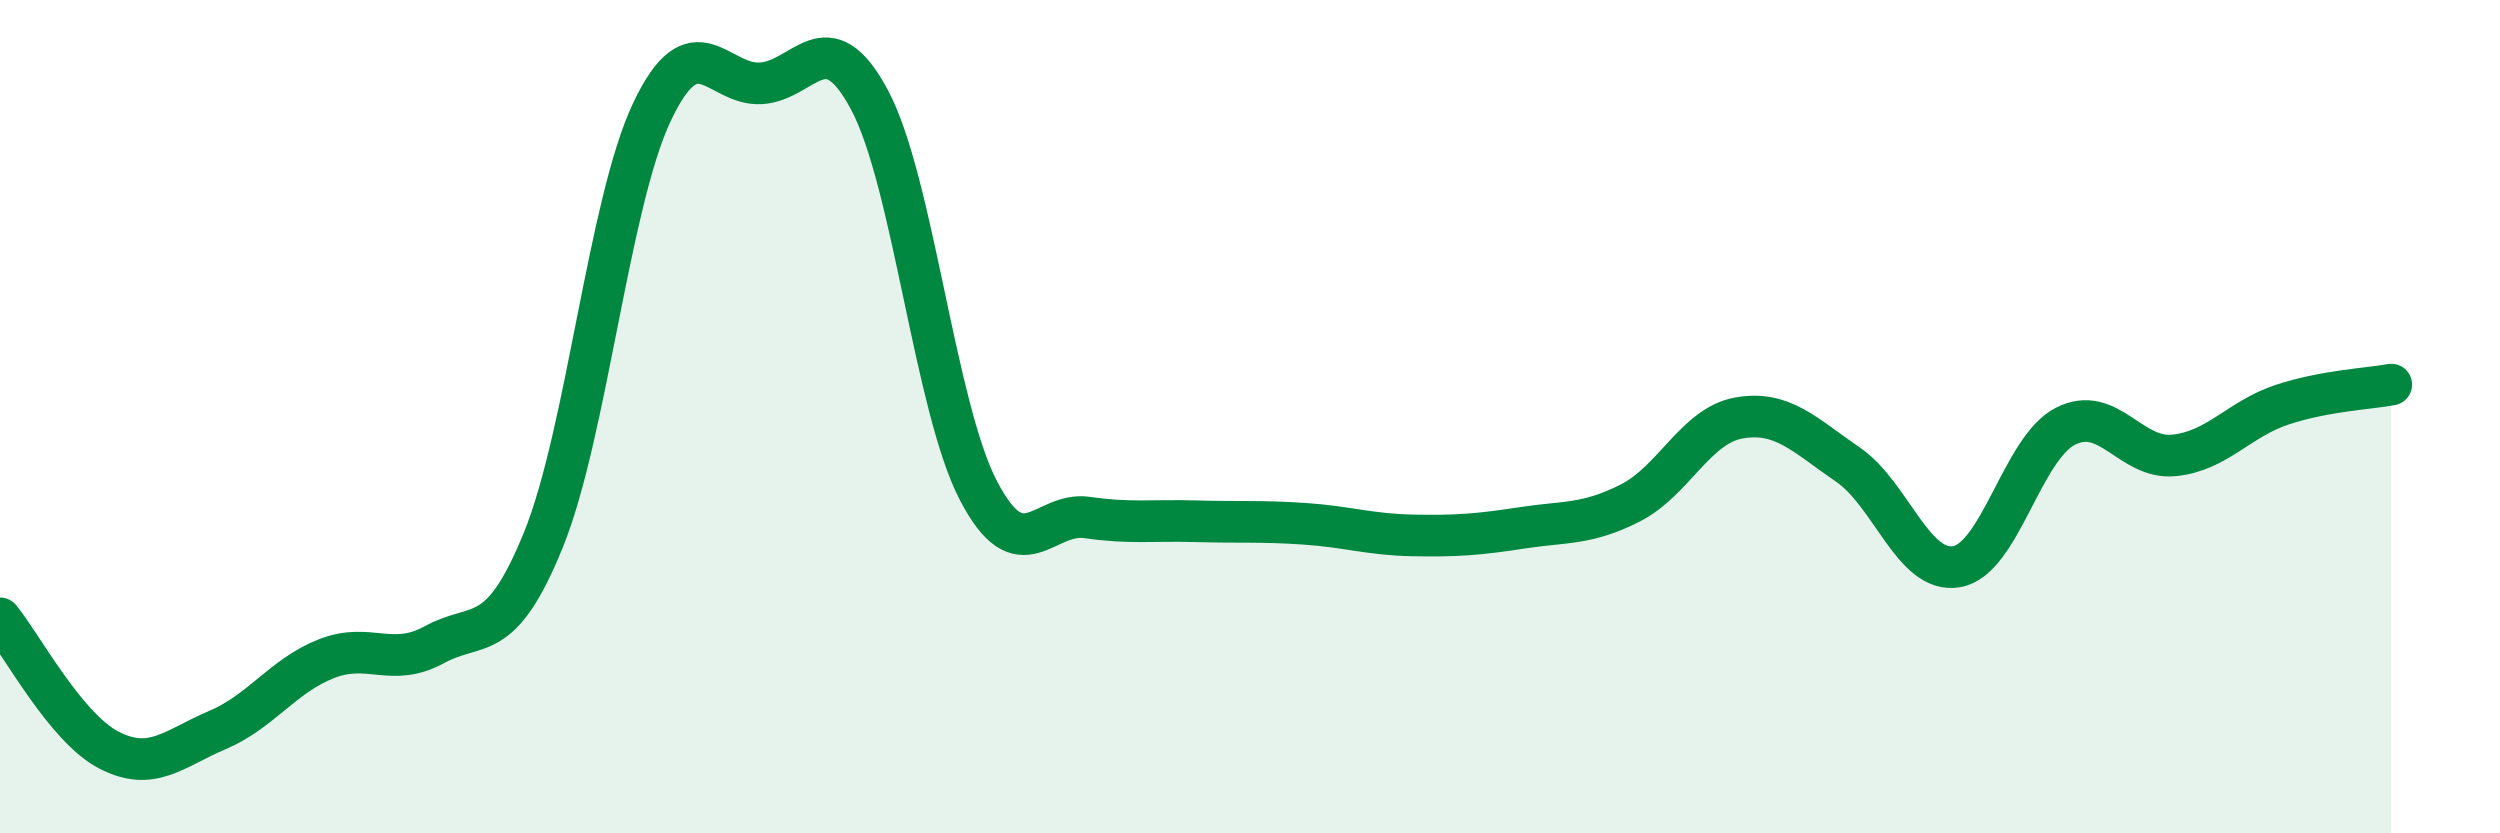 
    <svg width="60" height="20" viewBox="0 0 60 20" xmlns="http://www.w3.org/2000/svg">
      <path
        d="M 0,14.84 C 0.52,15.47 1.57,17.46 2.61,18 C 3.65,18.54 4.18,17.96 5.22,17.52 C 6.26,17.08 6.79,16.22 7.83,15.81 C 8.87,15.4 9.39,16.04 10.43,15.47 C 11.47,14.9 12,15.52 13.04,12.96 C 14.08,10.4 14.61,4.87 15.65,2.68 C 16.69,0.49 17.22,2.06 18.26,2 C 19.3,1.94 19.83,0.45 20.87,2.4 C 21.91,4.35 22.44,9.77 23.48,11.77 C 24.52,13.77 25.05,12.27 26.09,12.42 C 27.13,12.57 27.66,12.48 28.7,12.51 C 29.74,12.54 30.26,12.5 31.3,12.57 C 32.34,12.64 32.87,12.83 33.91,12.85 C 34.95,12.87 35.48,12.83 36.52,12.67 C 37.56,12.51 38.09,12.6 39.13,12.07 C 40.17,11.54 40.7,10.21 41.74,10.03 C 42.78,9.85 43.31,10.44 44.35,11.15 C 45.39,11.86 45.92,13.78 46.96,13.6 C 48,13.42 48.53,10.76 49.57,10.23 C 50.61,9.7 51.13,11.03 52.17,10.93 C 53.21,10.83 53.74,10.05 54.78,9.71 C 55.82,9.37 56.87,9.33 57.39,9.23L57.39 20L0 20Z"
        fill="#008740"
        opacity="0.1"
        stroke-linecap="round"
        stroke-linejoin="round"
      />
      <path
        d="M 0,14.84 C 0.52,15.47 1.57,17.46 2.61,18 C 3.65,18.54 4.18,17.96 5.22,17.52 C 6.26,17.08 6.79,16.22 7.83,15.81 C 8.87,15.4 9.39,16.04 10.43,15.47 C 11.47,14.9 12,15.52 13.04,12.96 C 14.08,10.4 14.61,4.87 15.65,2.68 C 16.69,0.49 17.22,2.06 18.26,2 C 19.3,1.94 19.83,0.45 20.87,2.4 C 21.91,4.35 22.44,9.77 23.48,11.77 C 24.52,13.77 25.05,12.27 26.09,12.42 C 27.13,12.57 27.66,12.48 28.7,12.51 C 29.74,12.54 30.26,12.5 31.3,12.57 C 32.34,12.64 32.87,12.83 33.91,12.85 C 34.95,12.87 35.48,12.83 36.52,12.67 C 37.56,12.51 38.09,12.6 39.13,12.07 C 40.17,11.54 40.7,10.21 41.74,10.03 C 42.78,9.85 43.31,10.44 44.35,11.15 C 45.39,11.86 45.92,13.78 46.96,13.6 C 48,13.42 48.53,10.76 49.57,10.23 C 50.61,9.7 51.13,11.03 52.17,10.93 C 53.21,10.83 53.74,10.05 54.78,9.71 C 55.82,9.37 56.87,9.33 57.39,9.23"
        stroke="#008740"
        stroke-width="1"
        fill="none"
        stroke-linecap="round"
        stroke-linejoin="round"
      />
    </svg>
  